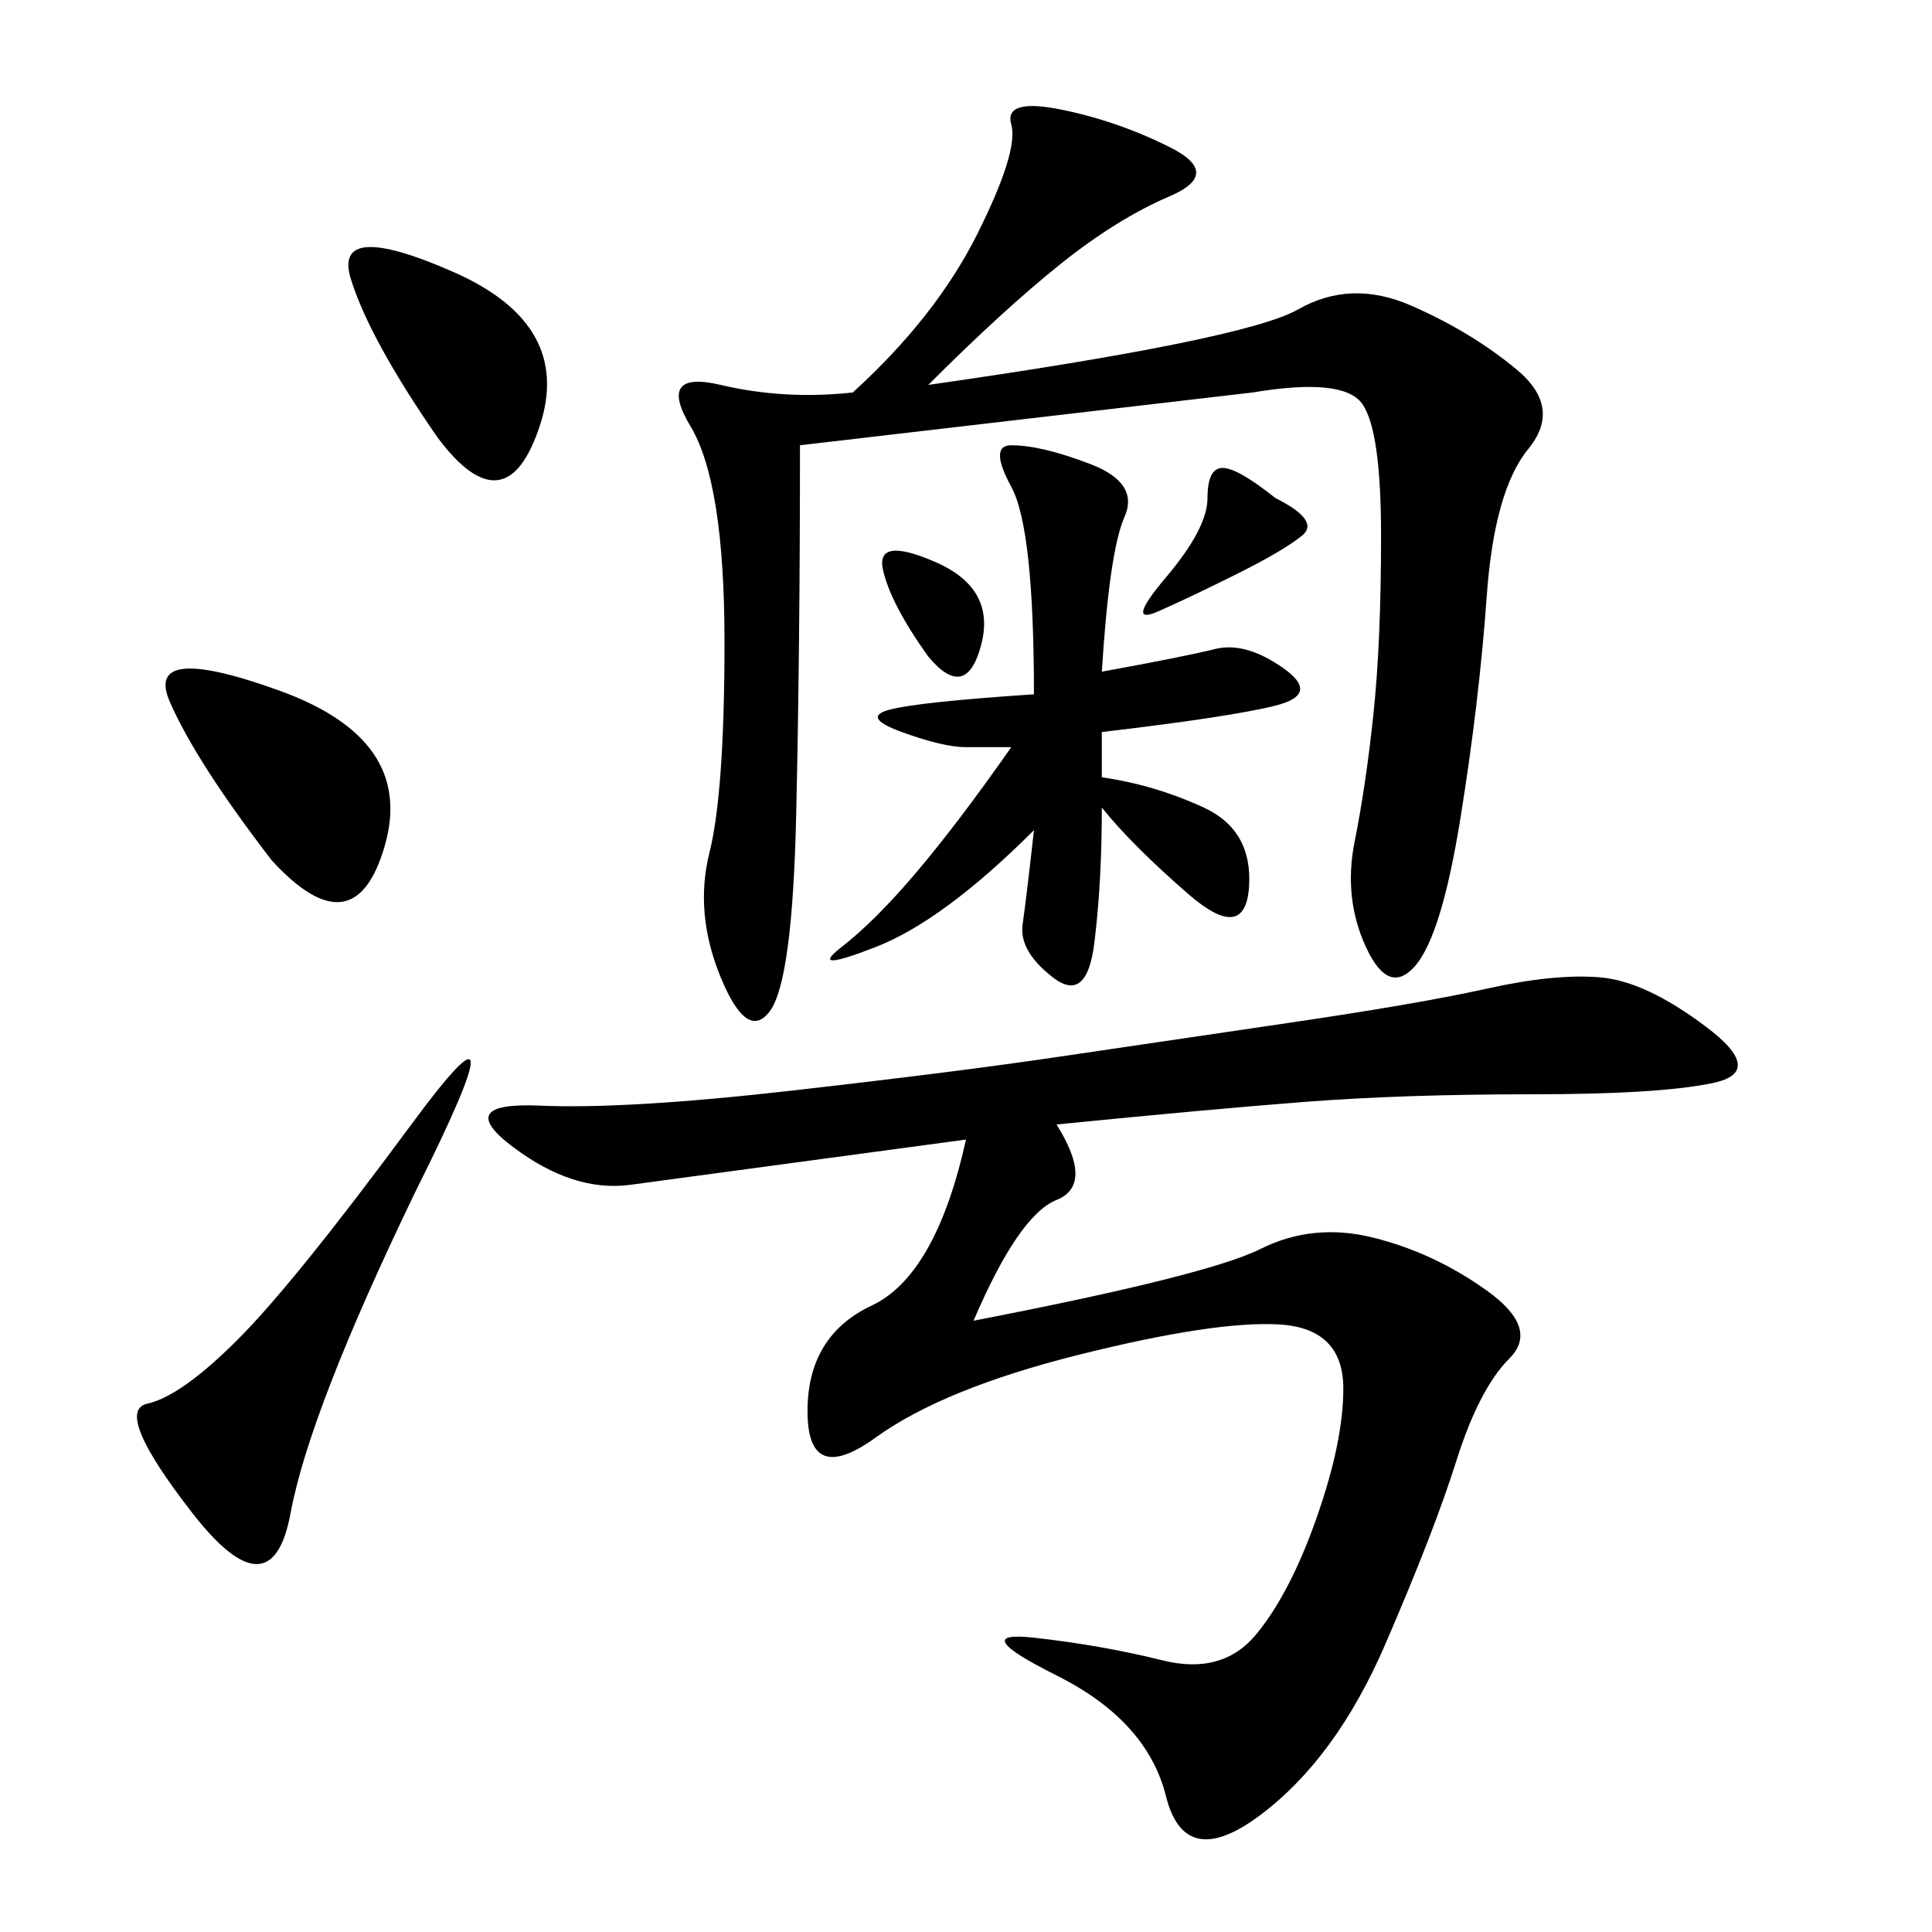 <svg xmlns="http://www.w3.org/2000/svg" xmlns:xlink="http://www.w3.org/1999/xlink" width="300" height="300"><path d="M164.06 174.61Q169.92 183.98 164.06 186.33Q158.20 188.67 151.17 205.08L151.17 205.08Q187.50 198.05 195.70 193.95Q203.91 189.84 213.28 192.19Q222.66 194.53 230.86 200.39Q239.06 206.25 234.38 210.94Q229.69 215.63 226.17 226.76Q222.66 237.89 215.04 255.47Q207.42 273.05 195.70 281.84Q183.98 290.63 181.05 278.91Q178.13 267.19 164.06 260.16Q150 253.13 160.55 254.30Q171.09 255.47 180.47 257.81Q189.84 260.16 195.12 253.71Q200.39 247.27 204.49 235.55Q208.59 223.83 208.59 215.63L208.59 215.63Q208.59 206.25 198.63 205.66Q188.67 205.08 167.58 210.35Q146.48 215.63 135.94 223.24Q125.39 230.86 125.39 219.14L125.39 219.14Q125.39 207.42 135.35 202.73Q145.31 198.05 150 176.95L150 176.95Q106.64 182.81 97.85 183.98Q89.06 185.16 79.69 178.13Q70.31 171.09 83.79 171.68Q97.27 172.27 123.05 169.34Q148.83 166.41 164.65 164.06Q180.47 161.72 200.39 158.79Q220.31 155.86 230.86 153.52Q241.41 151.17 248.44 151.76Q255.47 152.34 264.84 159.38Q274.22 166.41 266.02 168.16Q257.81 169.92 237.89 169.92L237.89 169.92Q217.97 169.92 202.73 171.09Q187.50 172.27 164.06 174.61L164.06 174.61ZM144.14 59.77Q193.36 52.73 201.56 48.05Q209.77 43.36 219.14 47.46Q228.52 51.56 235.55 57.42Q242.58 63.28 237.30 69.73Q232.03 76.17 230.86 92.58Q229.69 108.98 226.76 127.15Q223.83 145.31 219.73 150Q215.63 154.69 212.11 147.07Q208.59 139.45 210.35 130.66Q212.11 121.88 213.28 110.74Q214.45 99.61 214.45 83.20L214.45 83.20Q214.45 66.80 211.52 62.70Q208.59 58.59 194.53 60.94L194.53 60.94L124.22 69.14Q124.22 100.78 123.63 126.56Q123.05 152.34 119.53 157.03Q116.02 161.72 111.91 151.76Q107.81 141.80 110.16 132.42Q112.50 123.05 112.50 99.61L112.50 99.61Q112.50 75 107.23 66.21Q101.95 57.42 111.91 59.77Q121.88 62.11 132.42 60.94L132.42 60.94Q145.31 49.22 151.76 36.33Q158.20 23.44 157.03 19.34Q155.86 15.23 164.65 16.99Q173.44 18.75 181.64 22.85Q189.84 26.95 181.64 30.47Q173.44 33.98 164.65 41.02Q155.86 48.05 144.14 59.77L144.14 59.77ZM171.09 104.30Q183.98 101.95 188.67 100.78Q193.36 99.61 199.22 103.71Q205.08 107.81 198.05 109.57Q191.02 111.33 171.09 113.67L171.09 113.67L171.09 120.70Q179.30 121.88 186.91 125.39Q194.53 128.91 193.95 137.70Q193.36 146.48 184.57 138.87Q175.78 131.25 171.09 125.39L171.09 125.39Q171.09 137.11 169.92 146.48Q168.75 155.86 163.48 151.76Q158.20 147.66 158.79 143.55Q159.38 139.45 160.55 128.91L160.55 128.91Q146.48 142.97 135.94 147.07Q125.39 151.17 130.66 147.07Q135.94 142.97 142.38 135.35Q148.83 127.73 157.03 116.02L157.03 116.02L150 116.02Q146.48 116.02 140.04 113.67Q133.59 111.33 138.28 110.16Q142.97 108.98 160.55 107.81L160.55 107.81Q160.55 82.03 157.03 75.59Q153.52 69.14 157.03 69.14L157.03 69.14Q161.72 69.14 169.34 72.07Q176.95 75 174.61 80.27Q172.27 85.55 171.09 104.30L171.09 104.30ZM64.45 185.16Q48.05 219.14 45.12 234.96Q42.19 250.78 29.88 234.96Q17.58 219.14 22.85 217.97Q28.13 216.80 36.91 208.01Q45.70 199.22 63.87 174.61Q82.03 150 64.45 185.16L64.45 185.16ZM42.19 133.59Q30.47 118.36 26.37 108.98Q22.27 99.61 43.36 107.23Q64.45 114.84 59.77 131.25Q55.08 147.66 42.19 133.59L42.19 133.59ZM67.97 67.97Q57.42 52.73 54.49 43.36Q51.56 33.98 70.31 42.19Q89.06 50.39 83.79 66.21Q78.52 82.03 67.97 67.97L67.97 67.97ZM198.05 77.34Q205.08 80.86 202.15 83.20Q199.22 85.55 192.19 89.06Q185.16 92.58 179.88 94.92Q174.61 97.27 181.05 89.65Q187.50 82.03 187.50 77.34L187.50 77.34Q187.50 72.66 189.84 72.66L189.84 72.66Q192.19 72.66 198.05 77.34L198.05 77.34ZM144.14 101.95Q138.28 93.75 137.11 88.48Q135.94 83.20 145.31 87.30Q154.69 91.41 152.34 100.20Q150 108.98 144.14 101.95L144.14 101.95Z"/></svg>